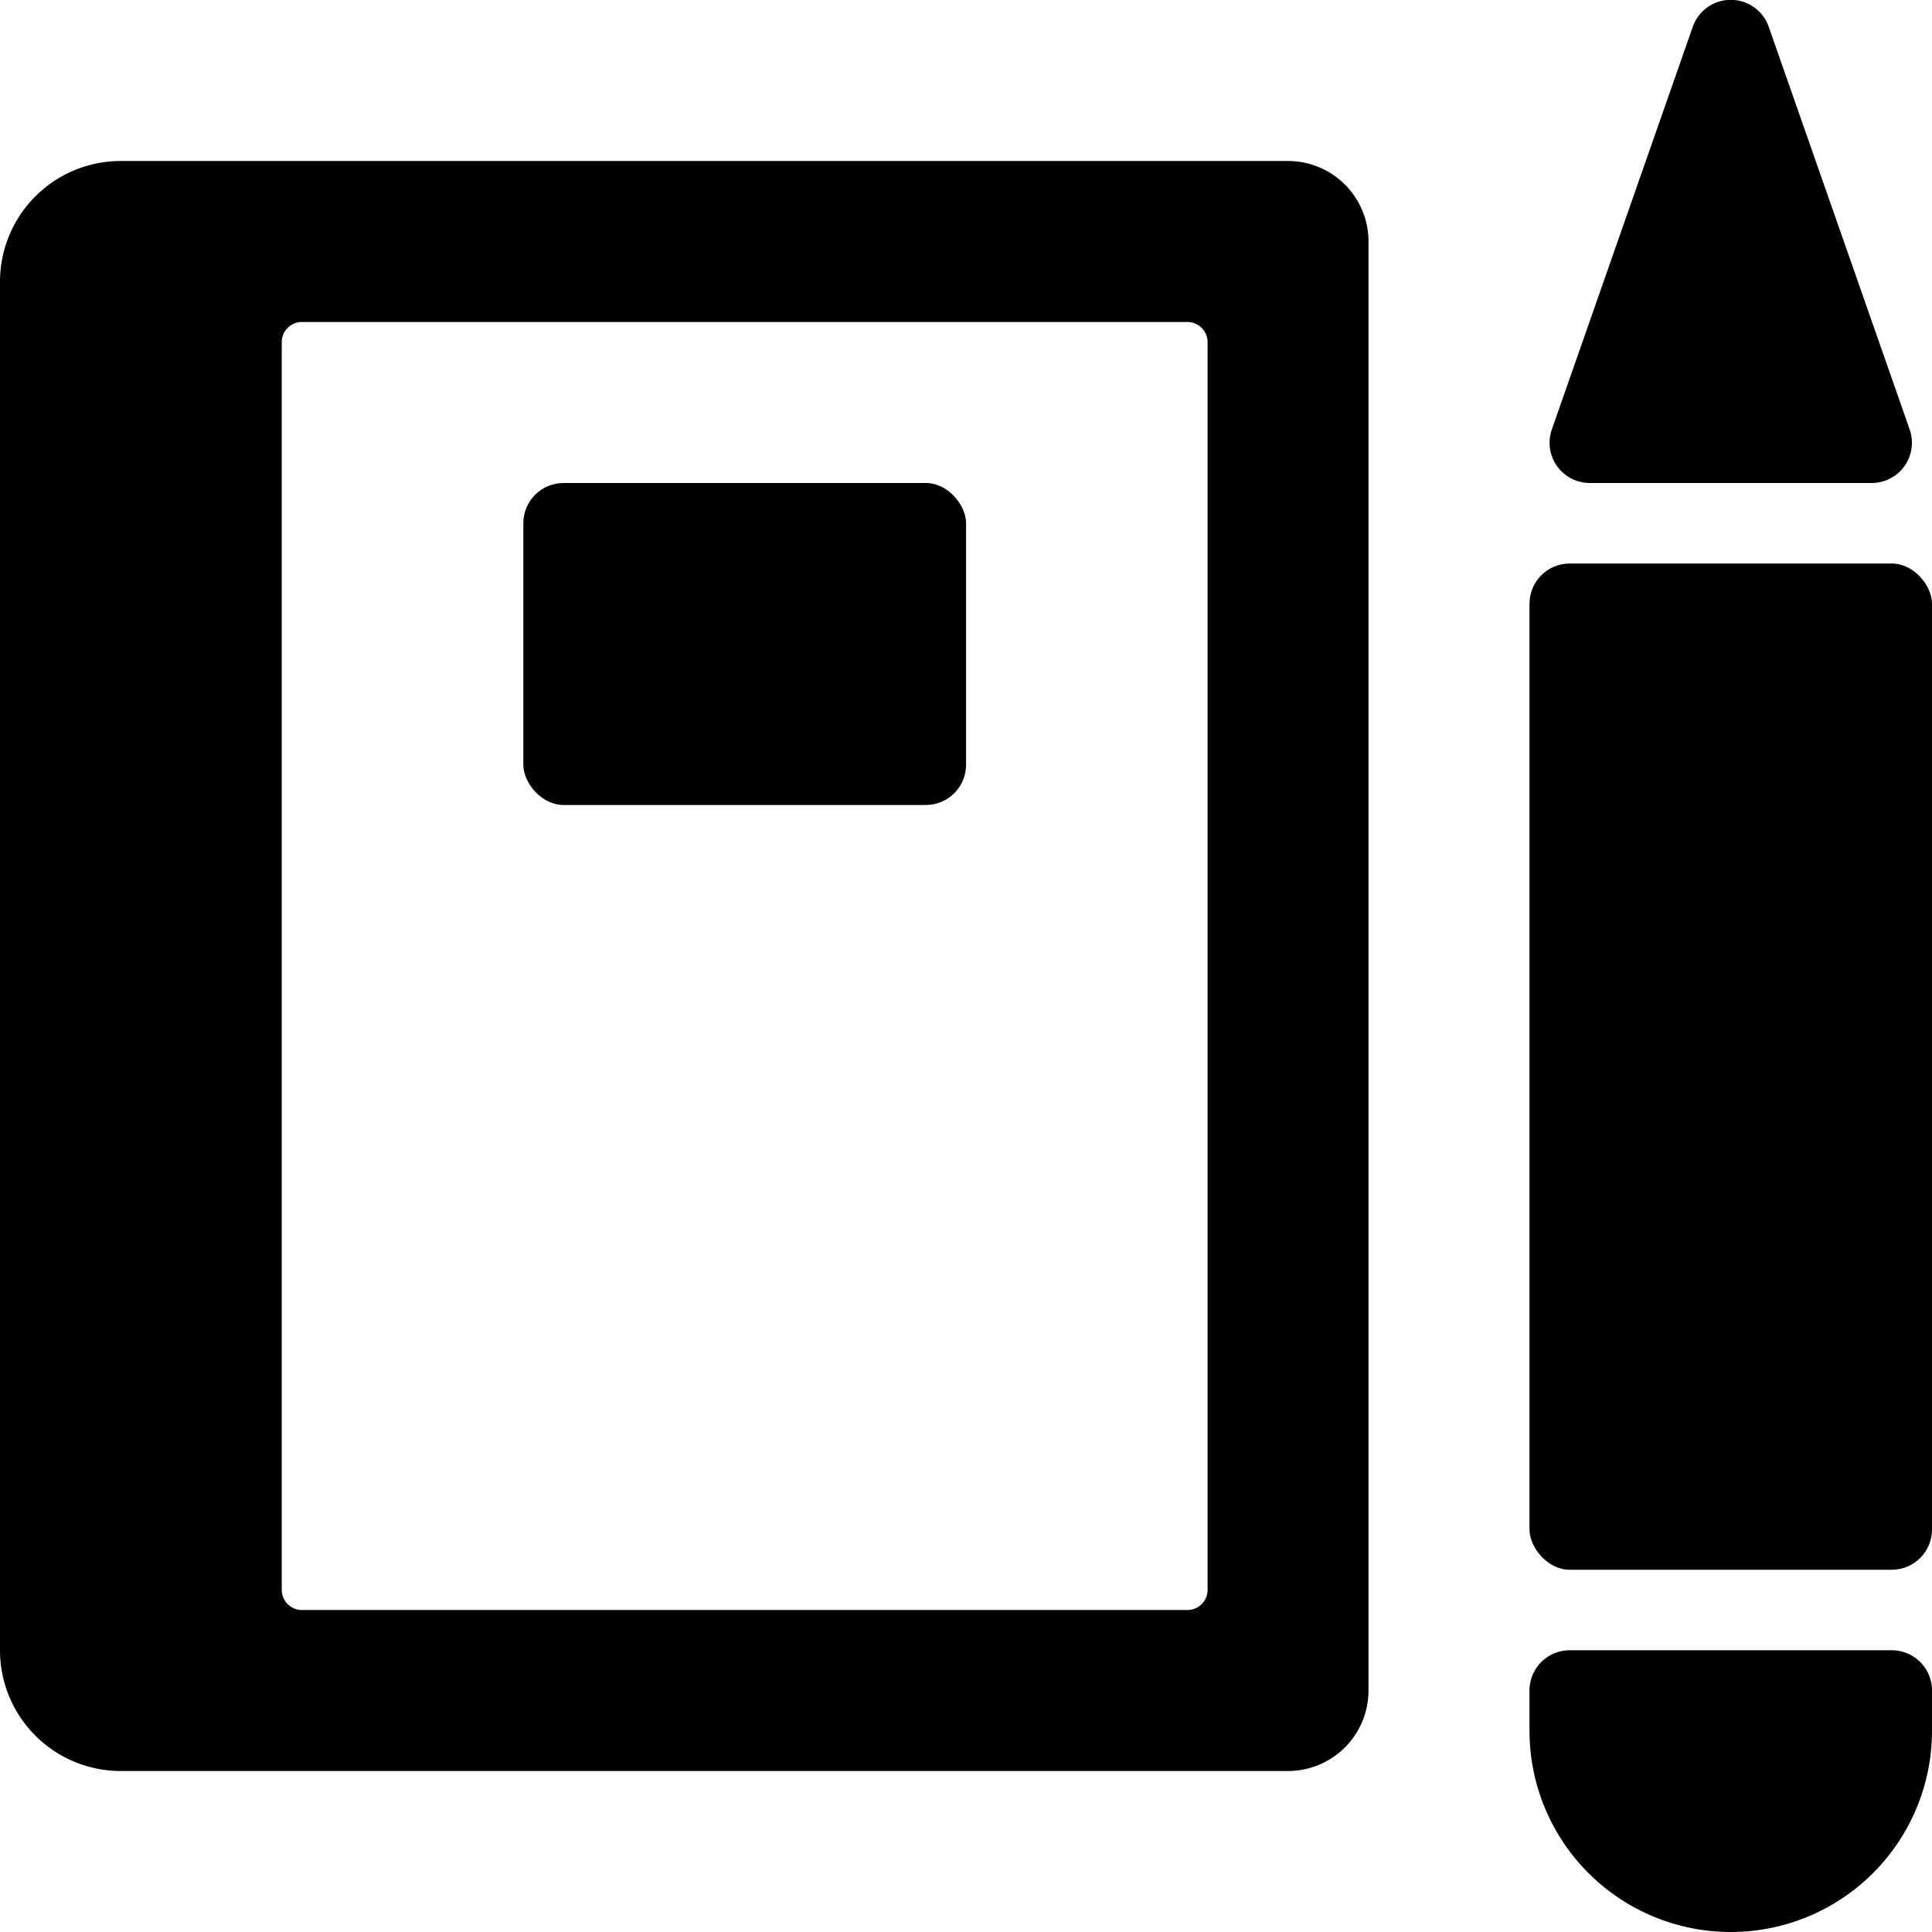 <svg xmlns="http://www.w3.org/2000/svg" viewBox="0 0 24 24" id="Bold"><path d="M19.75,6h3.5a.5.5,0,0,0,.475-.658l-1.75-5a.5.5,0,0,0-.95,0l-1.75,5A.5.5,0,0,0,19.75,6Z"/><path d="M16,2H1.5A1.5,1.5,0,0,0,0,3.5v17A1.5,1.5,0,0,0,1.5,22H16a1,1,0,0,0,1-1V3A1,1,0,0,0,16,2ZM14.75,20h-11a.25.25,0,0,1-.25-.25V4.25A.25.25,0,0,1,3.751,4h11a.25.25,0,0,1,.25.25v15.5A.25.25,0,0,1,14.75,20Z"/><rect x="6.501" y="6" width="5.5" height="4" rx="0.5" ry="0.5"/><rect x="19" y="7" width="5" height="12.5" rx="0.5" ry="0.5"/><path d="M23.5,20.5h-4a.5.5,0,0,0-.5.5v.5a2.5,2.5,0,1,0,5,0V21A.5.5,0,0,0,23.5,20.5Z"/></svg>
